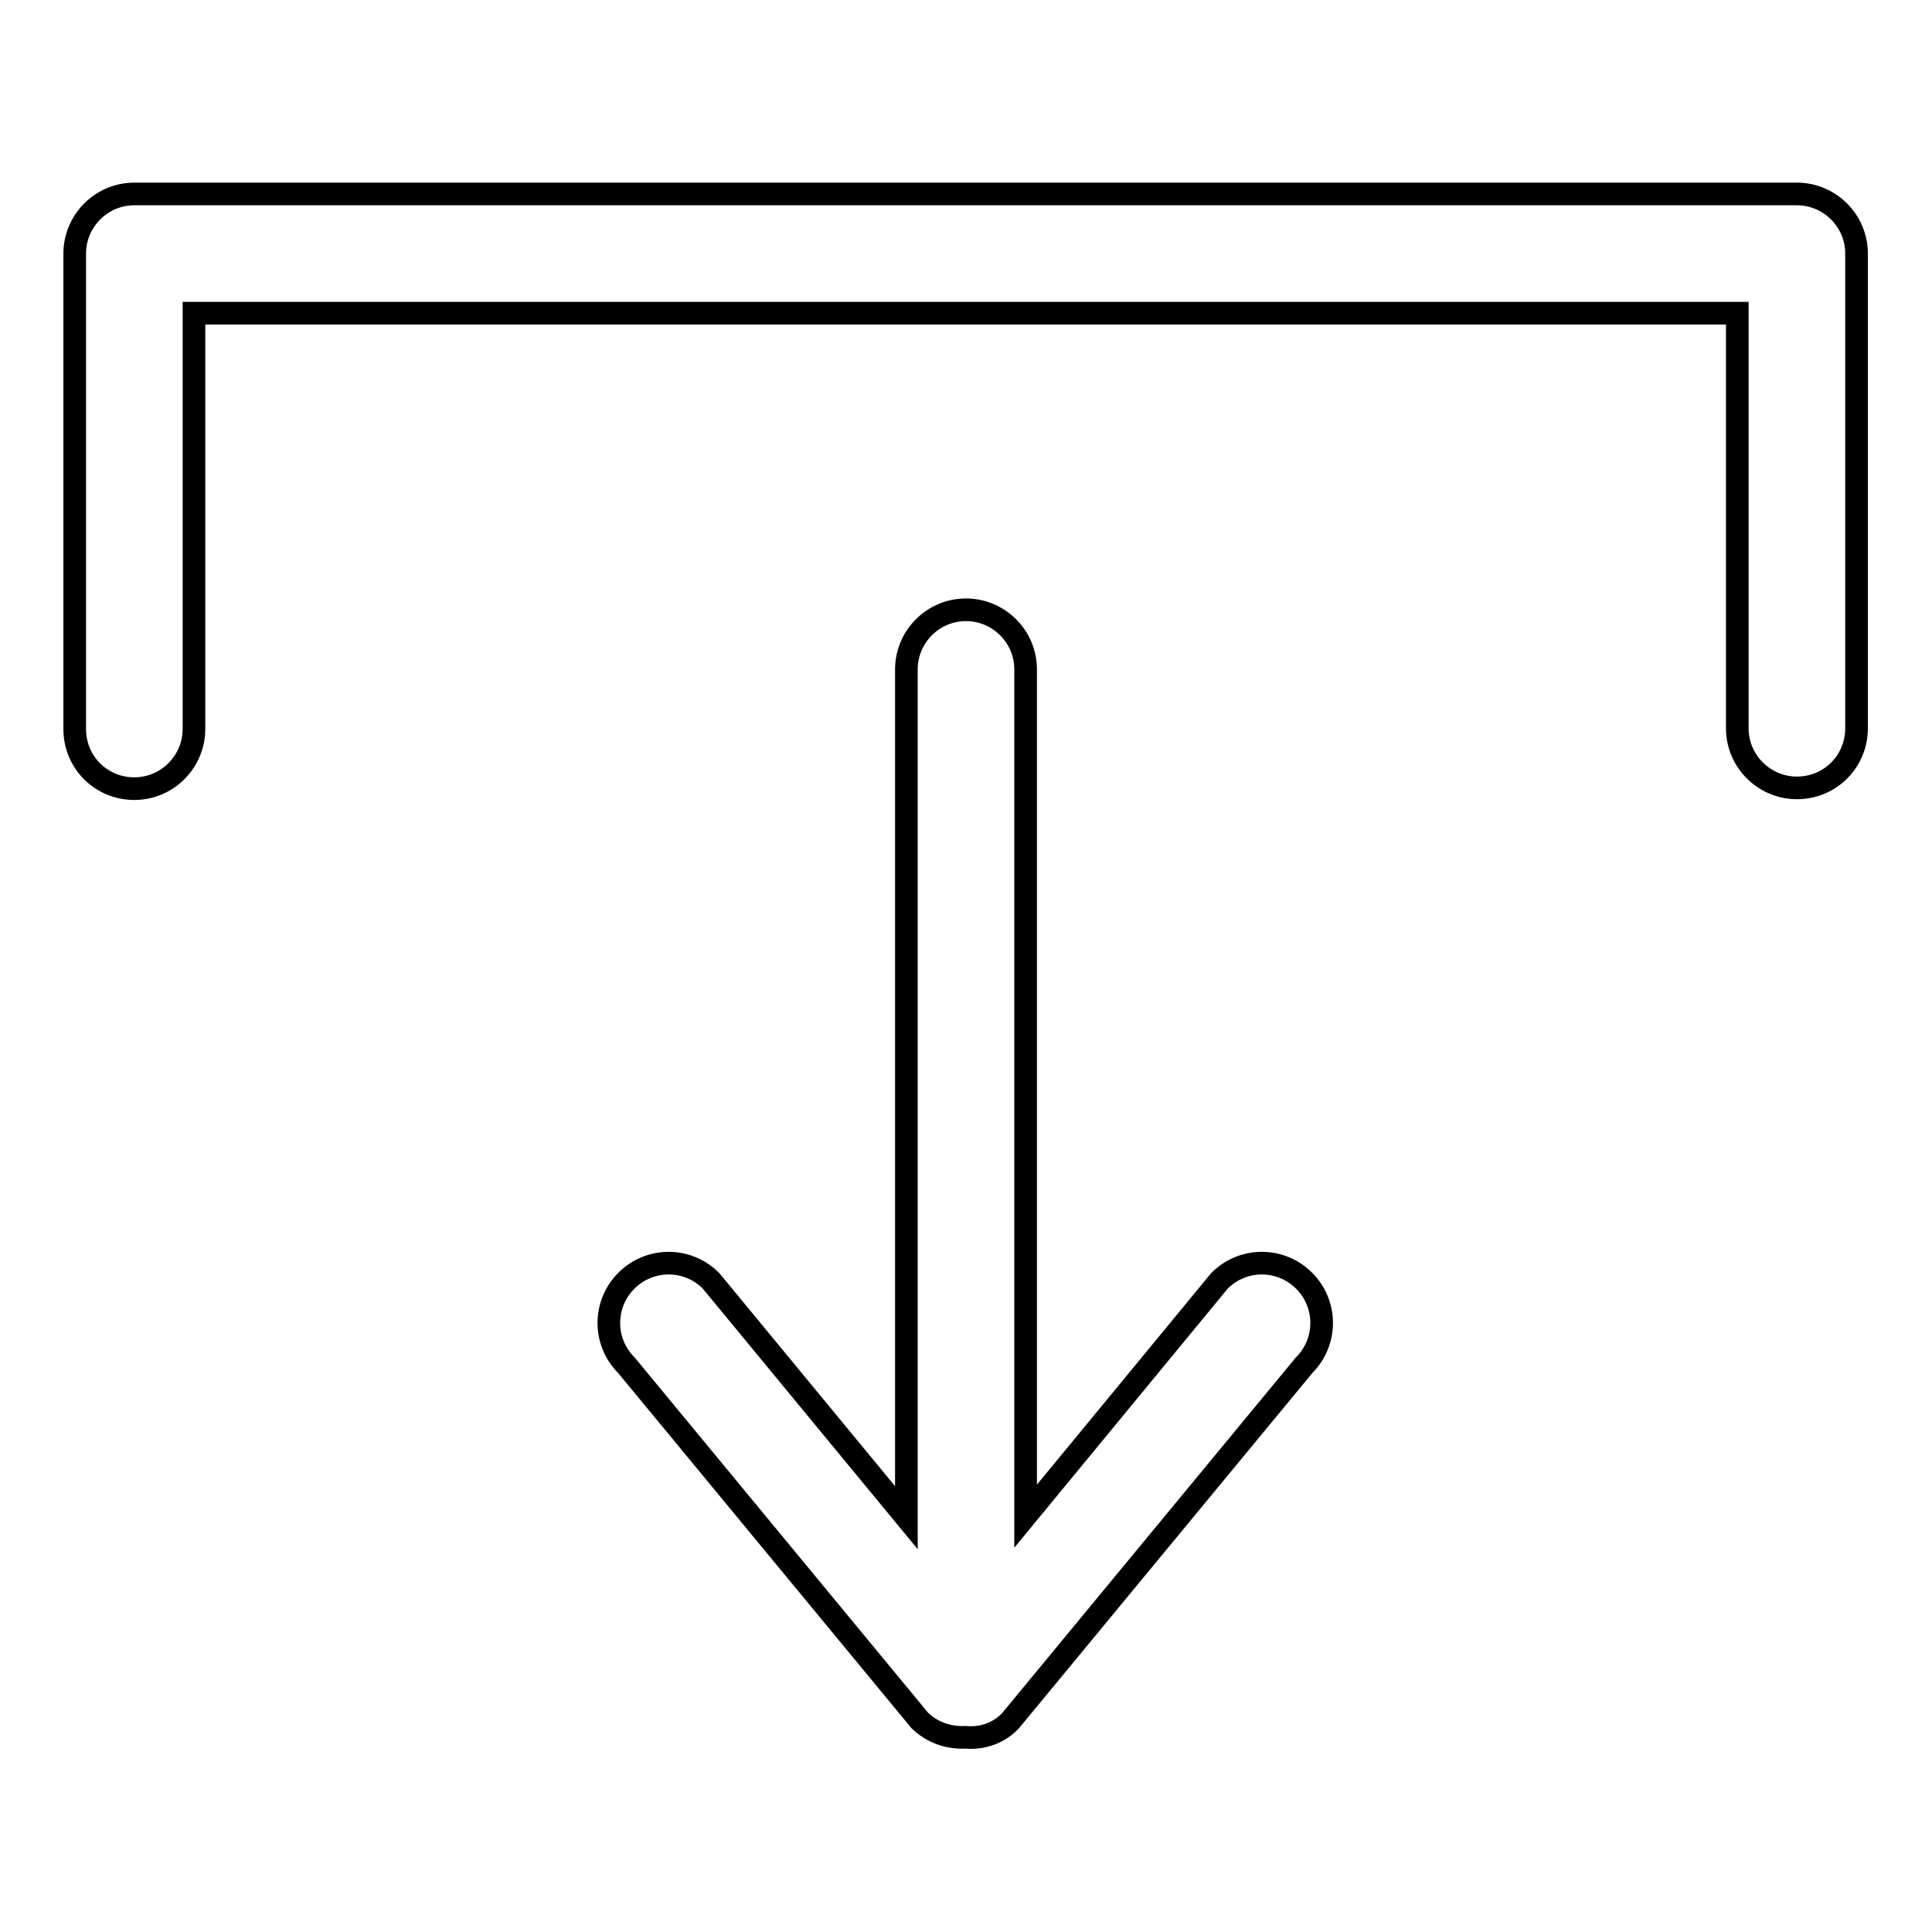 <?xml version="1.0" encoding="utf-8"?>
<!-- Svg Vector Icons : http://www.onlinewebfonts.com/icon -->
<!DOCTYPE svg PUBLIC "-//W3C//DTD SVG 1.1//EN" "http://www.w3.org/Graphics/SVG/1.1/DTD/svg11.dtd">
<svg version="1.1" xmlns="http://www.w3.org/2000/svg" xmlns:xlink="http://www.w3.org/1999/xlink" x="0px" y="0px" viewBox="0 0 256 256" enable-background="new 0 0 256 256" xml:space="preserve">
<g> <path stroke-width="3" fill-opacity="0" stroke="#000000"  d="M238.1,104.4c-4.3,0-7.9-3.5-7.9-7.9V41.5H25.7v55.1c0,4.3-3.5,7.9-7.9,7.9s-7.9-3.5-7.9-7.9V33.6 c0-4.3,3.5-7.9,7.9-7.9l0,0h220.3c4.3,0,7.9,3.5,7.9,7.9v62.9C246,100.9,242.5,104.4,238.1,104.4z M94.2,169.7l25.9,31.4V88.7 c0-4.3,3.5-7.9,7.9-7.9c4.3,0,7.9,3.5,7.9,7.9v112.2l25.7-31.2c3.1-3.1,8.1-3.1,11.2,0c3.1,3.1,3.1,8.1,0,11.2L133.9,228 c-1.6,1.7-3.8,2.4-6,2.2c-2.2,0.1-4.3-0.6-6-2.2L83,180.9c-3.1-3.1-3.1-8.1,0-11.2C86.1,166.6,91.1,166.6,94.2,169.7z"/></g>
</svg>